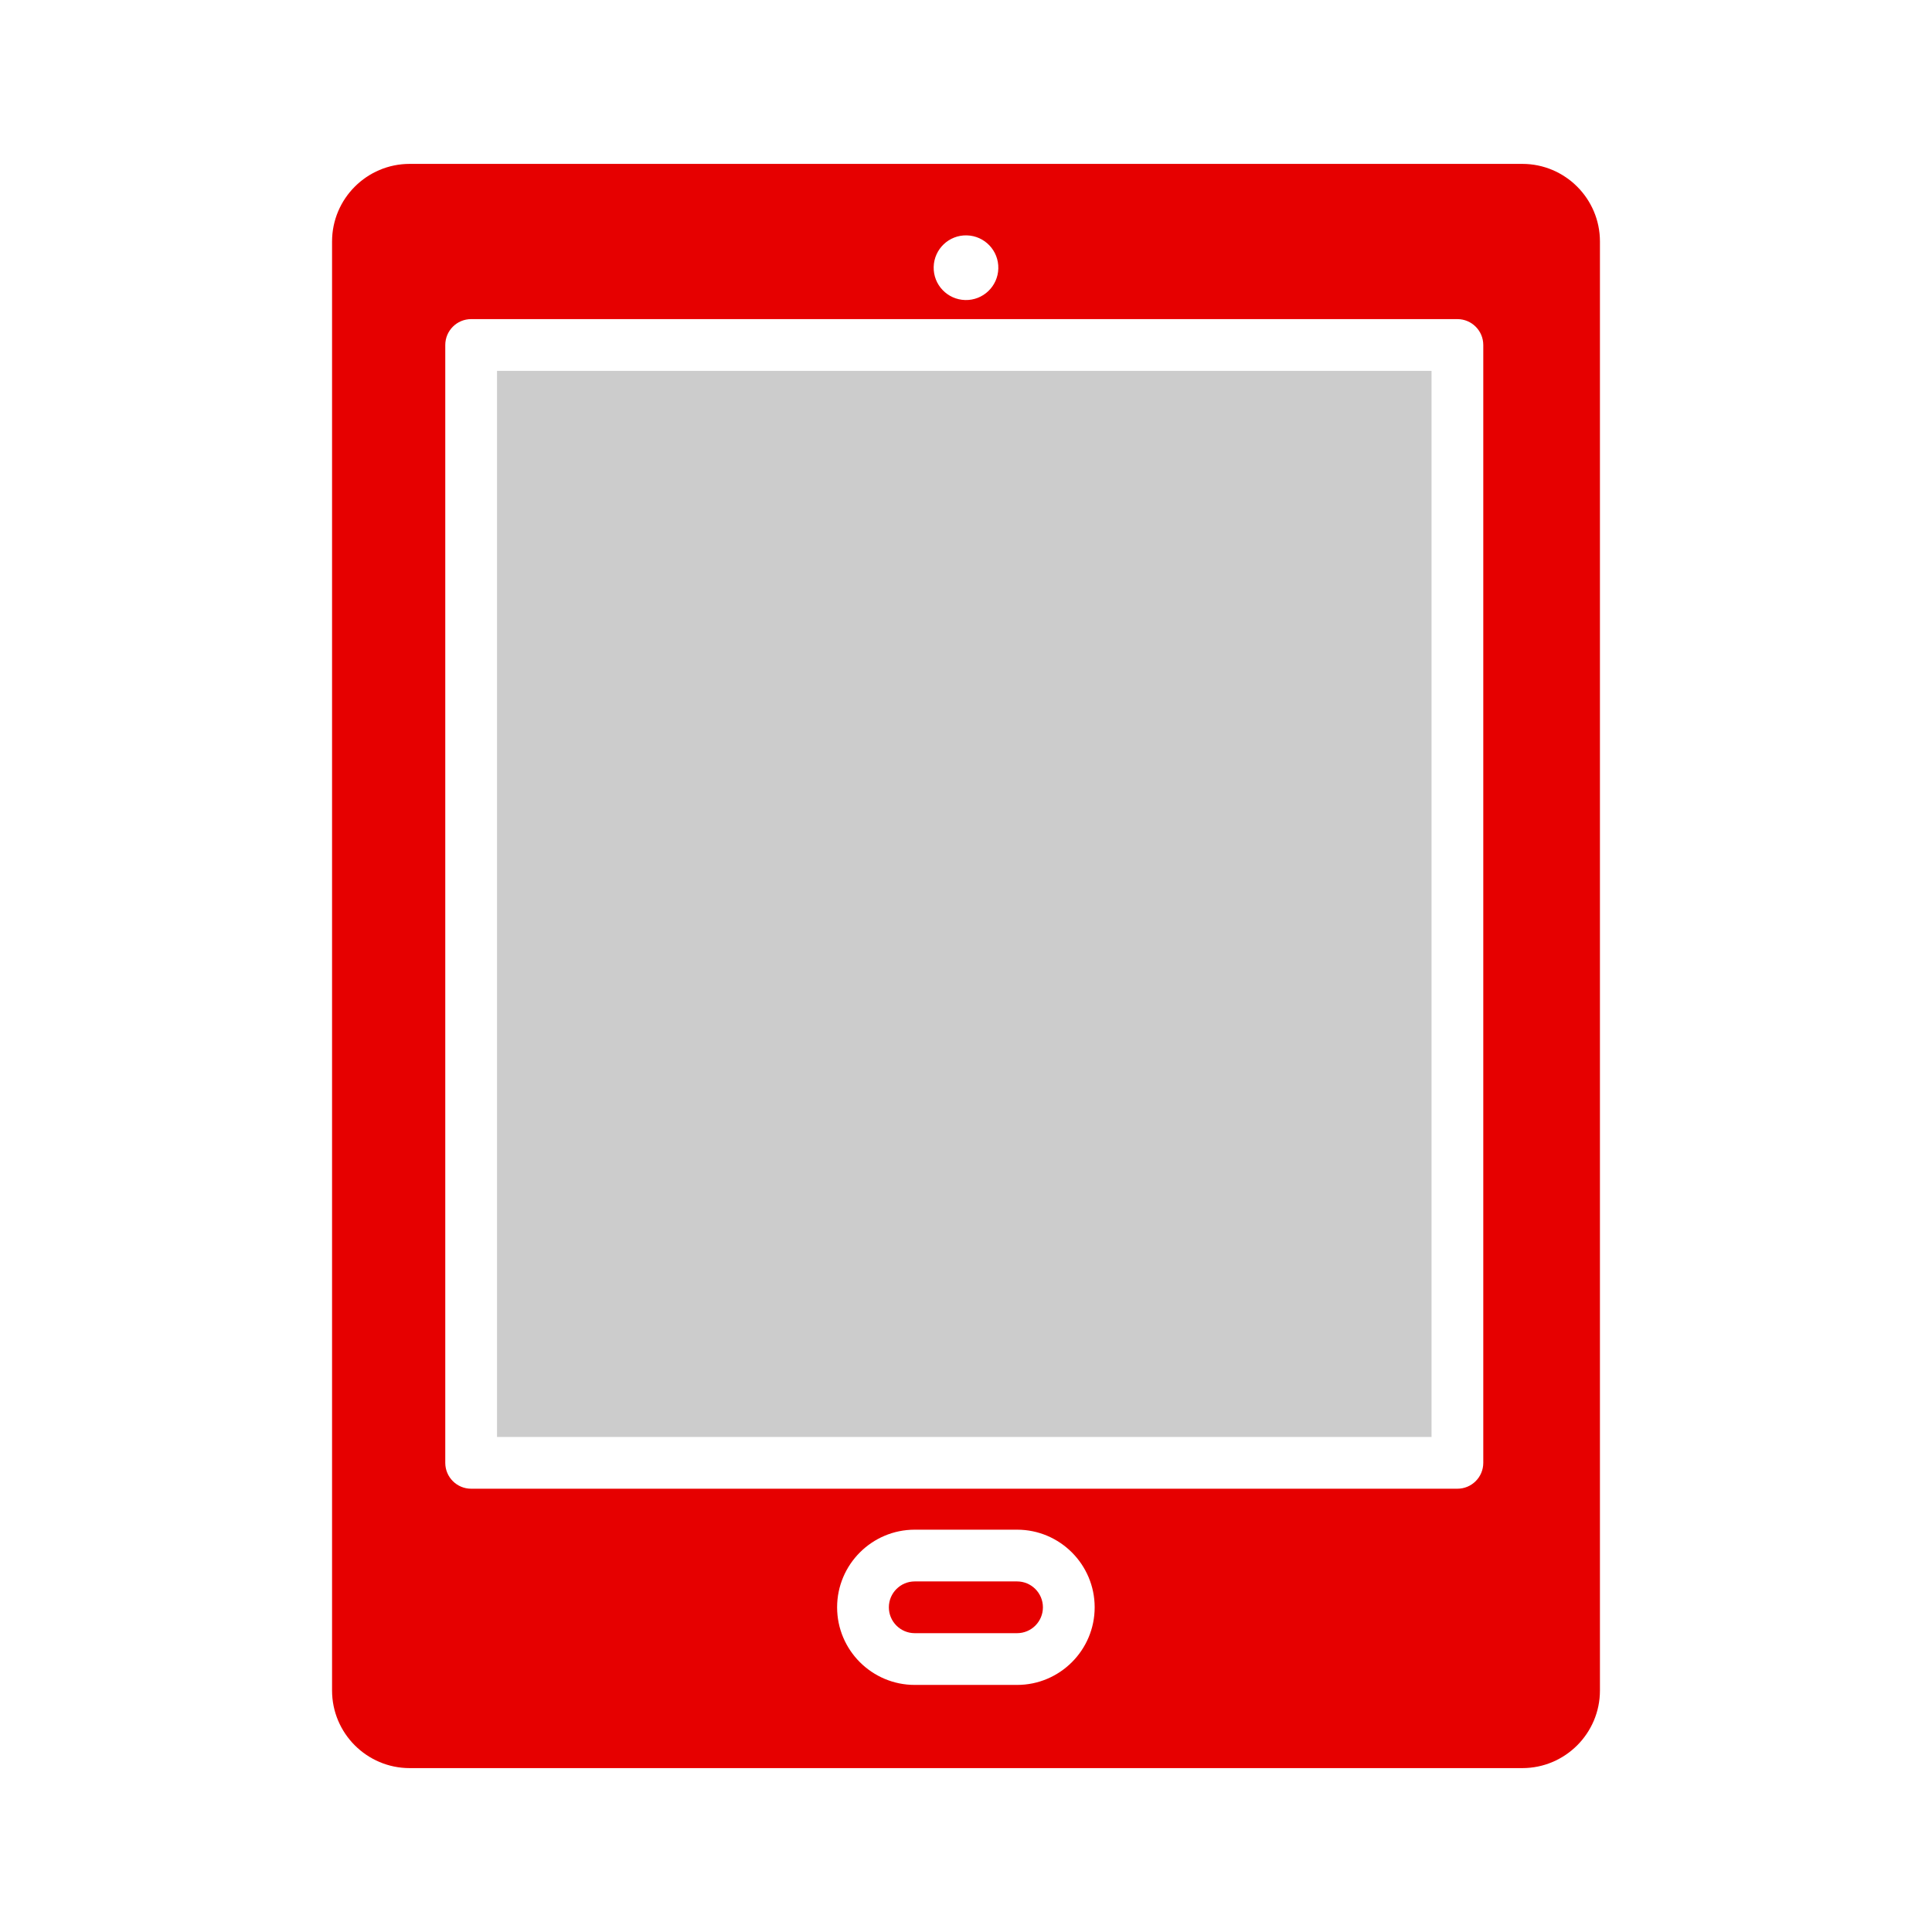 <svg width="70" height="70" viewBox="0 0 70 70" fill="none" xmlns="http://www.w3.org/2000/svg">
<path d="M51.867 13.438H18.008V52.064H51.867V13.438Z" fill="#CCCCCC"/>
<path d="M36.85 57.298H33.143C32.626 57.298 32.205 57.719 32.205 58.236C32.205 58.753 32.626 59.173 33.143 59.173H36.85C37.367 59.173 37.787 58.753 37.787 58.236C37.787 57.719 37.367 57.298 36.85 57.298Z" fill="#E60000"/>
<path d="M55.156 5.938H14.844C13.293 5.938 12.031 7.199 12.031 8.75V61.25C12.031 62.801 13.293 64.062 14.844 64.062H55.156C56.707 64.062 57.969 62.801 57.969 61.25V8.75C57.969 7.199 56.707 5.938 55.156 5.938ZM35.029 8.528C35.676 8.544 36.188 9.082 36.171 9.729C36.155 10.376 35.617 10.887 34.971 10.871C34.324 10.854 33.812 10.317 33.829 9.67C33.845 9.023 34.383 8.511 35.029 8.528ZM36.85 61.048H33.143C31.592 61.048 30.33 59.787 30.33 58.236C30.33 56.685 31.592 55.423 33.143 55.423H36.85C38.401 55.423 39.662 56.685 39.662 58.236C39.662 59.787 38.401 61.048 36.85 61.048ZM53.742 53.002C53.742 53.519 53.322 53.939 52.805 53.939H17.07C16.553 53.939 16.133 53.519 16.133 53.002V12.5C16.133 11.982 16.553 11.562 17.07 11.562H52.805C53.322 11.562 53.742 11.982 53.742 12.5V53.002Z" fill="#E60000"/>
</svg>
